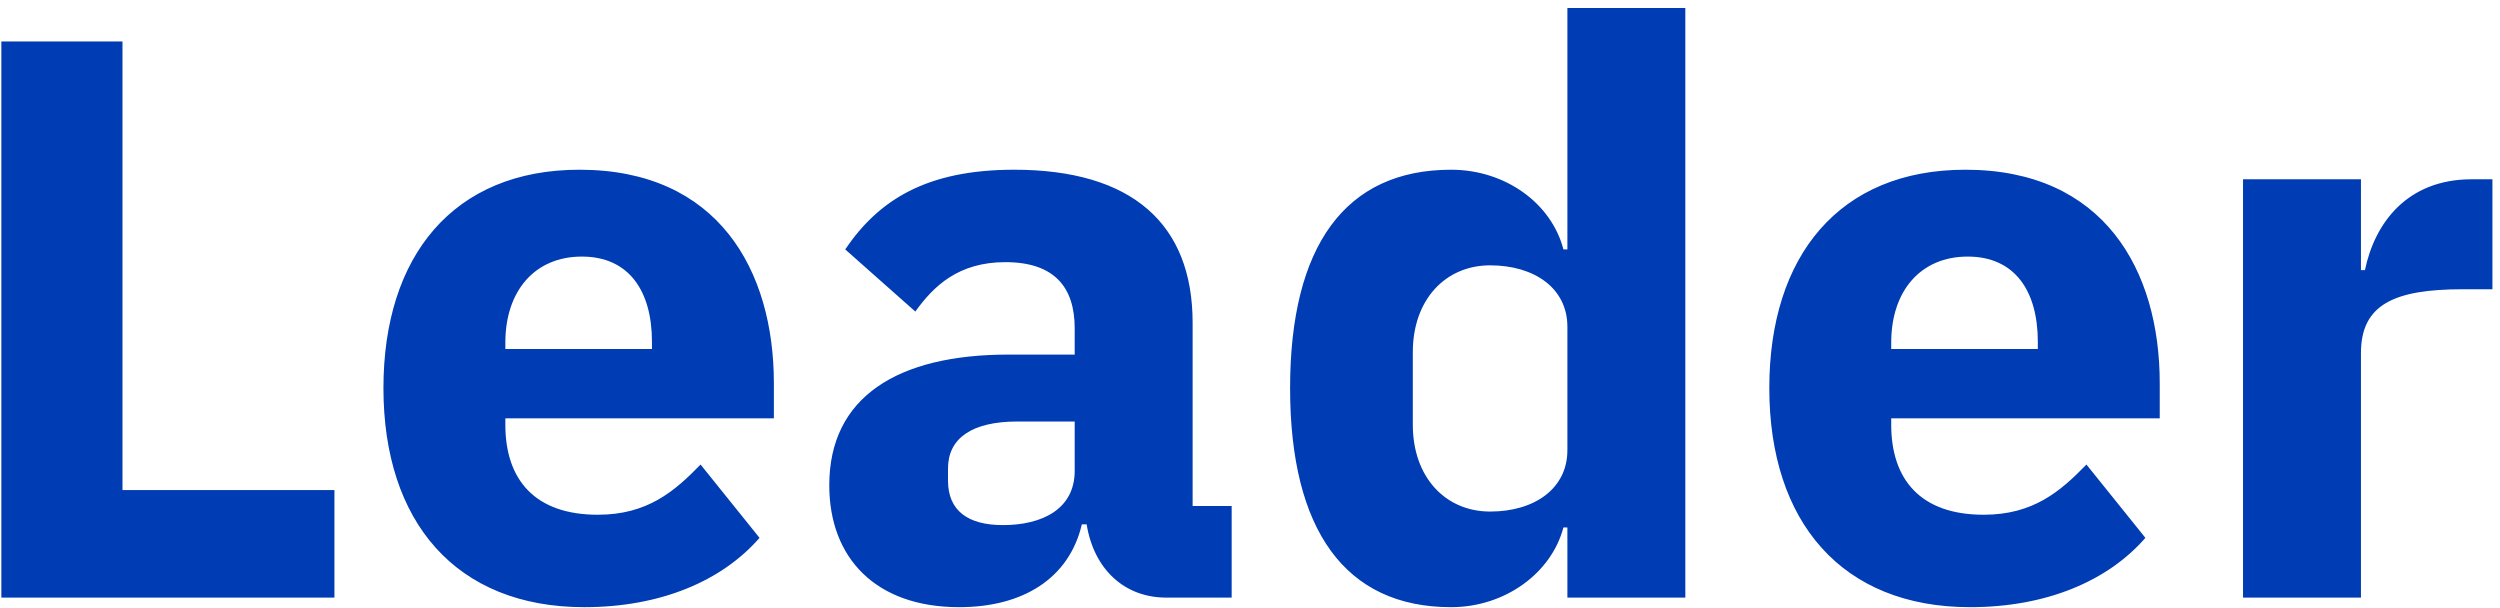 <?xml version="1.0" encoding="UTF-8"?> <svg xmlns="http://www.w3.org/2000/svg" width="251" height="61" viewBox="0 0 251 61" fill="none"><path d="M33.577 60V49.2H12.297V4.16H0.137V60H33.577ZM58.657 60.96C66.337 60.96 72.497 58.32 76.257 54L70.337 46.64C67.697 49.36 64.977 51.68 60.017 51.68C53.697 51.68 50.737 48.16 50.737 42.64V42H77.697V38.48C77.697 27.12 72.097 17.04 58.177 17.04C45.537 17.04 38.497 25.68 38.497 38.96C38.497 52.4 45.777 60.96 58.657 60.96ZM58.417 25.76C63.137 25.76 65.457 29.2 65.457 34.32V35.04H50.737V34.4C50.737 29.2 53.697 25.76 58.417 25.76ZM123.659 60V50.8H119.739V32.4C119.739 22.48 113.659 17.04 101.819 17.04C93.019 17.04 88.219 20.08 84.859 25.04L91.899 31.28C93.739 28.72 96.219 26.32 100.939 26.32C105.899 26.32 107.899 28.88 107.899 32.96V35.6H101.259C90.139 35.6 83.259 39.84 83.259 48.72C83.259 56 87.899 60.96 96.299 60.96C102.699 60.96 107.339 58.08 108.619 52.64H109.099C109.819 57.12 112.859 60 117.099 60H123.659ZM100.699 52.72C97.179 52.72 95.179 51.28 95.179 48.24V47.04C95.179 44 97.579 42.32 102.139 42.32H107.899V47.28C107.899 51.12 104.619 52.72 100.699 52.72ZM157.366 60H169.206V0.8H157.366V25.04H156.966C155.766 20.4 151.126 17.04 145.686 17.04C135.046 17.04 129.526 24.72 129.526 38.96C129.526 53.2 135.046 60.96 145.686 60.96C151.126 60.96 155.766 57.52 156.966 52.96H157.366V60ZM149.606 51.36C145.126 51.36 141.846 47.92 141.846 42.64V35.36C141.846 30.08 145.126 26.64 149.606 26.64C154.086 26.64 157.366 28.96 157.366 32.8V45.2C157.366 49.04 154.086 51.36 149.606 51.36ZM197.798 60.96C205.478 60.96 211.638 58.32 215.398 54L209.478 46.64C206.838 49.36 204.118 51.68 199.158 51.68C192.838 51.68 189.878 48.16 189.878 42.64V42H216.838V38.48C216.838 27.12 211.238 17.04 197.318 17.04C184.678 17.04 177.638 25.68 177.638 38.96C177.638 52.4 184.918 60.96 197.798 60.96ZM197.558 25.76C202.278 25.76 204.598 29.2 204.598 34.32V35.04H189.878V34.4C189.878 29.2 192.838 25.76 197.558 25.76ZM237.04 60V35.44C237.04 30.56 240.4 29.04 247.28 29.04H250.24V18H248.16C241.6 18 238.4 22.48 237.44 27.12H237.04V18H225.2V60H237.04Z" fill="#003CB3"></path></svg> 
